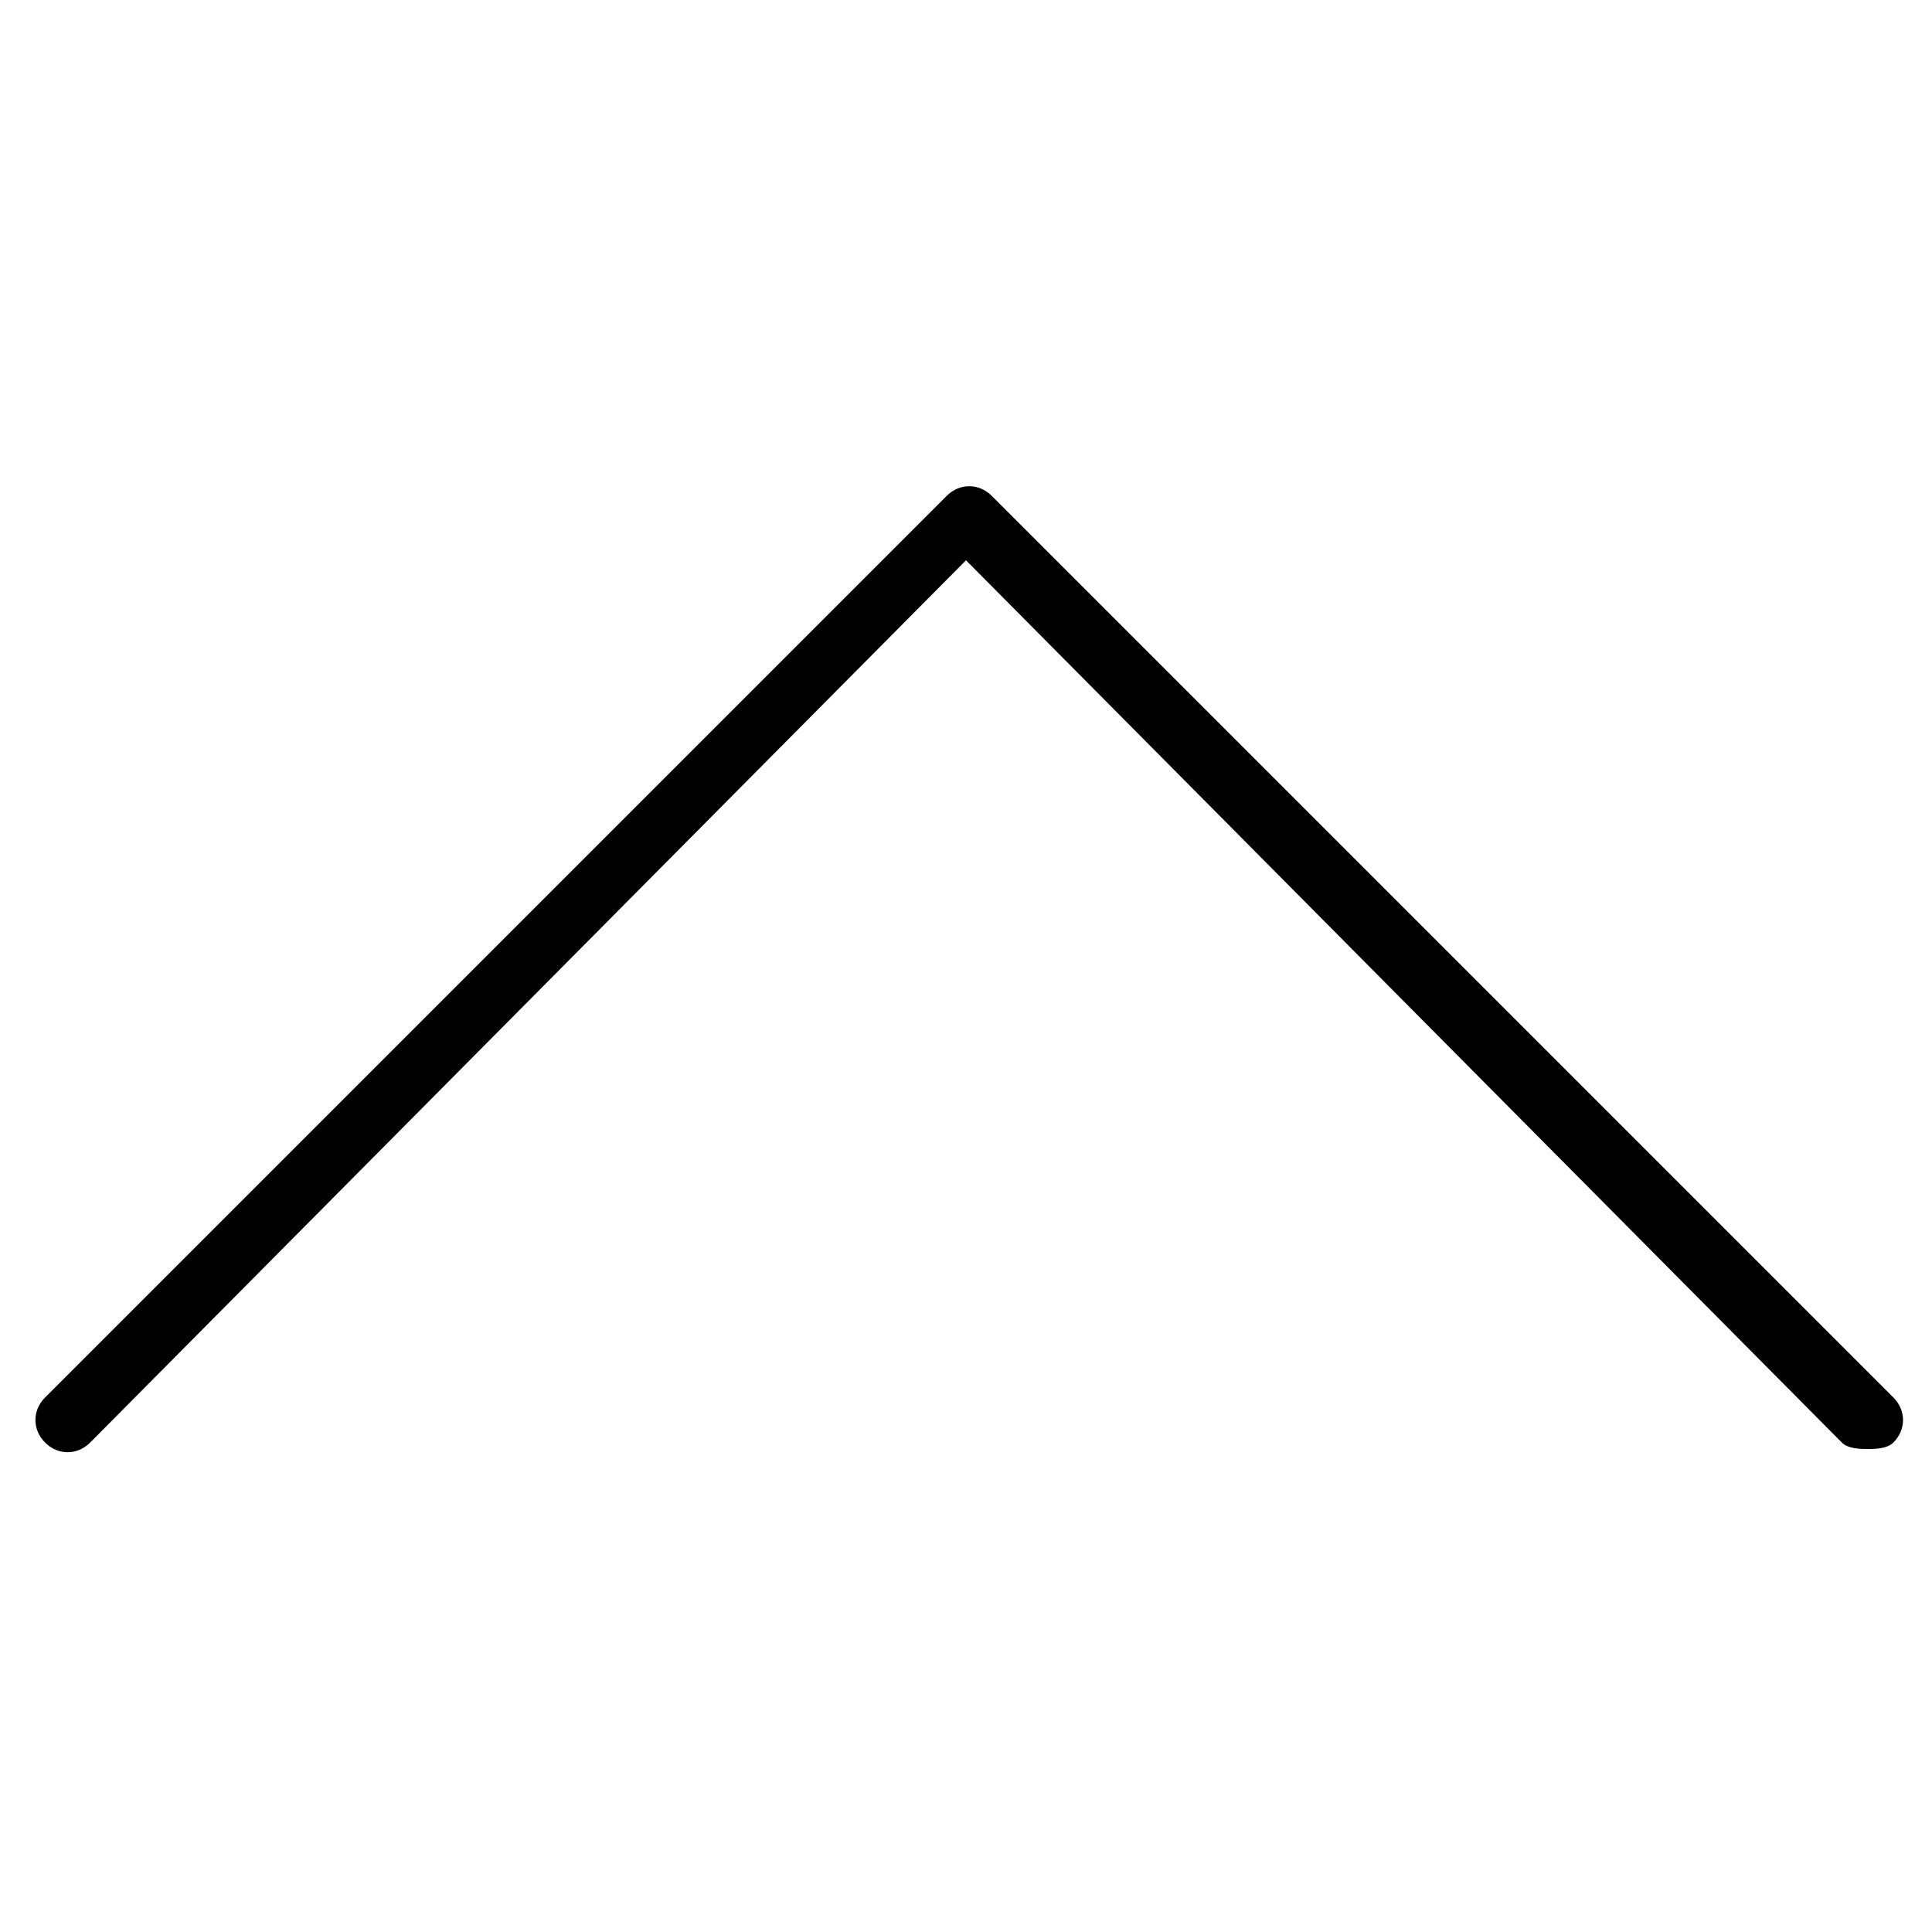 <?xml version="1.0" encoding="utf-8"?>
<!-- Generator: Adobe Illustrator 19.0.0, SVG Export Plug-In . SVG Version: 6.00 Build 0)  -->
<svg version="1.1" id="Layer_1" xmlns="http://www.w3.org/2000/svg" xmlns:xlink="http://www.w3.org/1999/xlink" x="0px" y="0px"
	 viewBox="0 0 30 30" style="enable-background:new 0 0 30 30;" xml:space="preserve">
<g>
	<path d="M29,22.5c-0.1,0-0.3,0-0.4-0.1L15,8.7L1.4,22.4c-0.2,0.2-0.5,0.2-0.7,0s-0.2-0.5,0-0.7l14-14c0.2-0.2,0.5-0.2,0.7,0l14,14
		c0.2,0.2,0.2,0.5,0,0.7C29.3,22.5,29.1,22.5,29,22.5z"/>
</g>
</svg>
